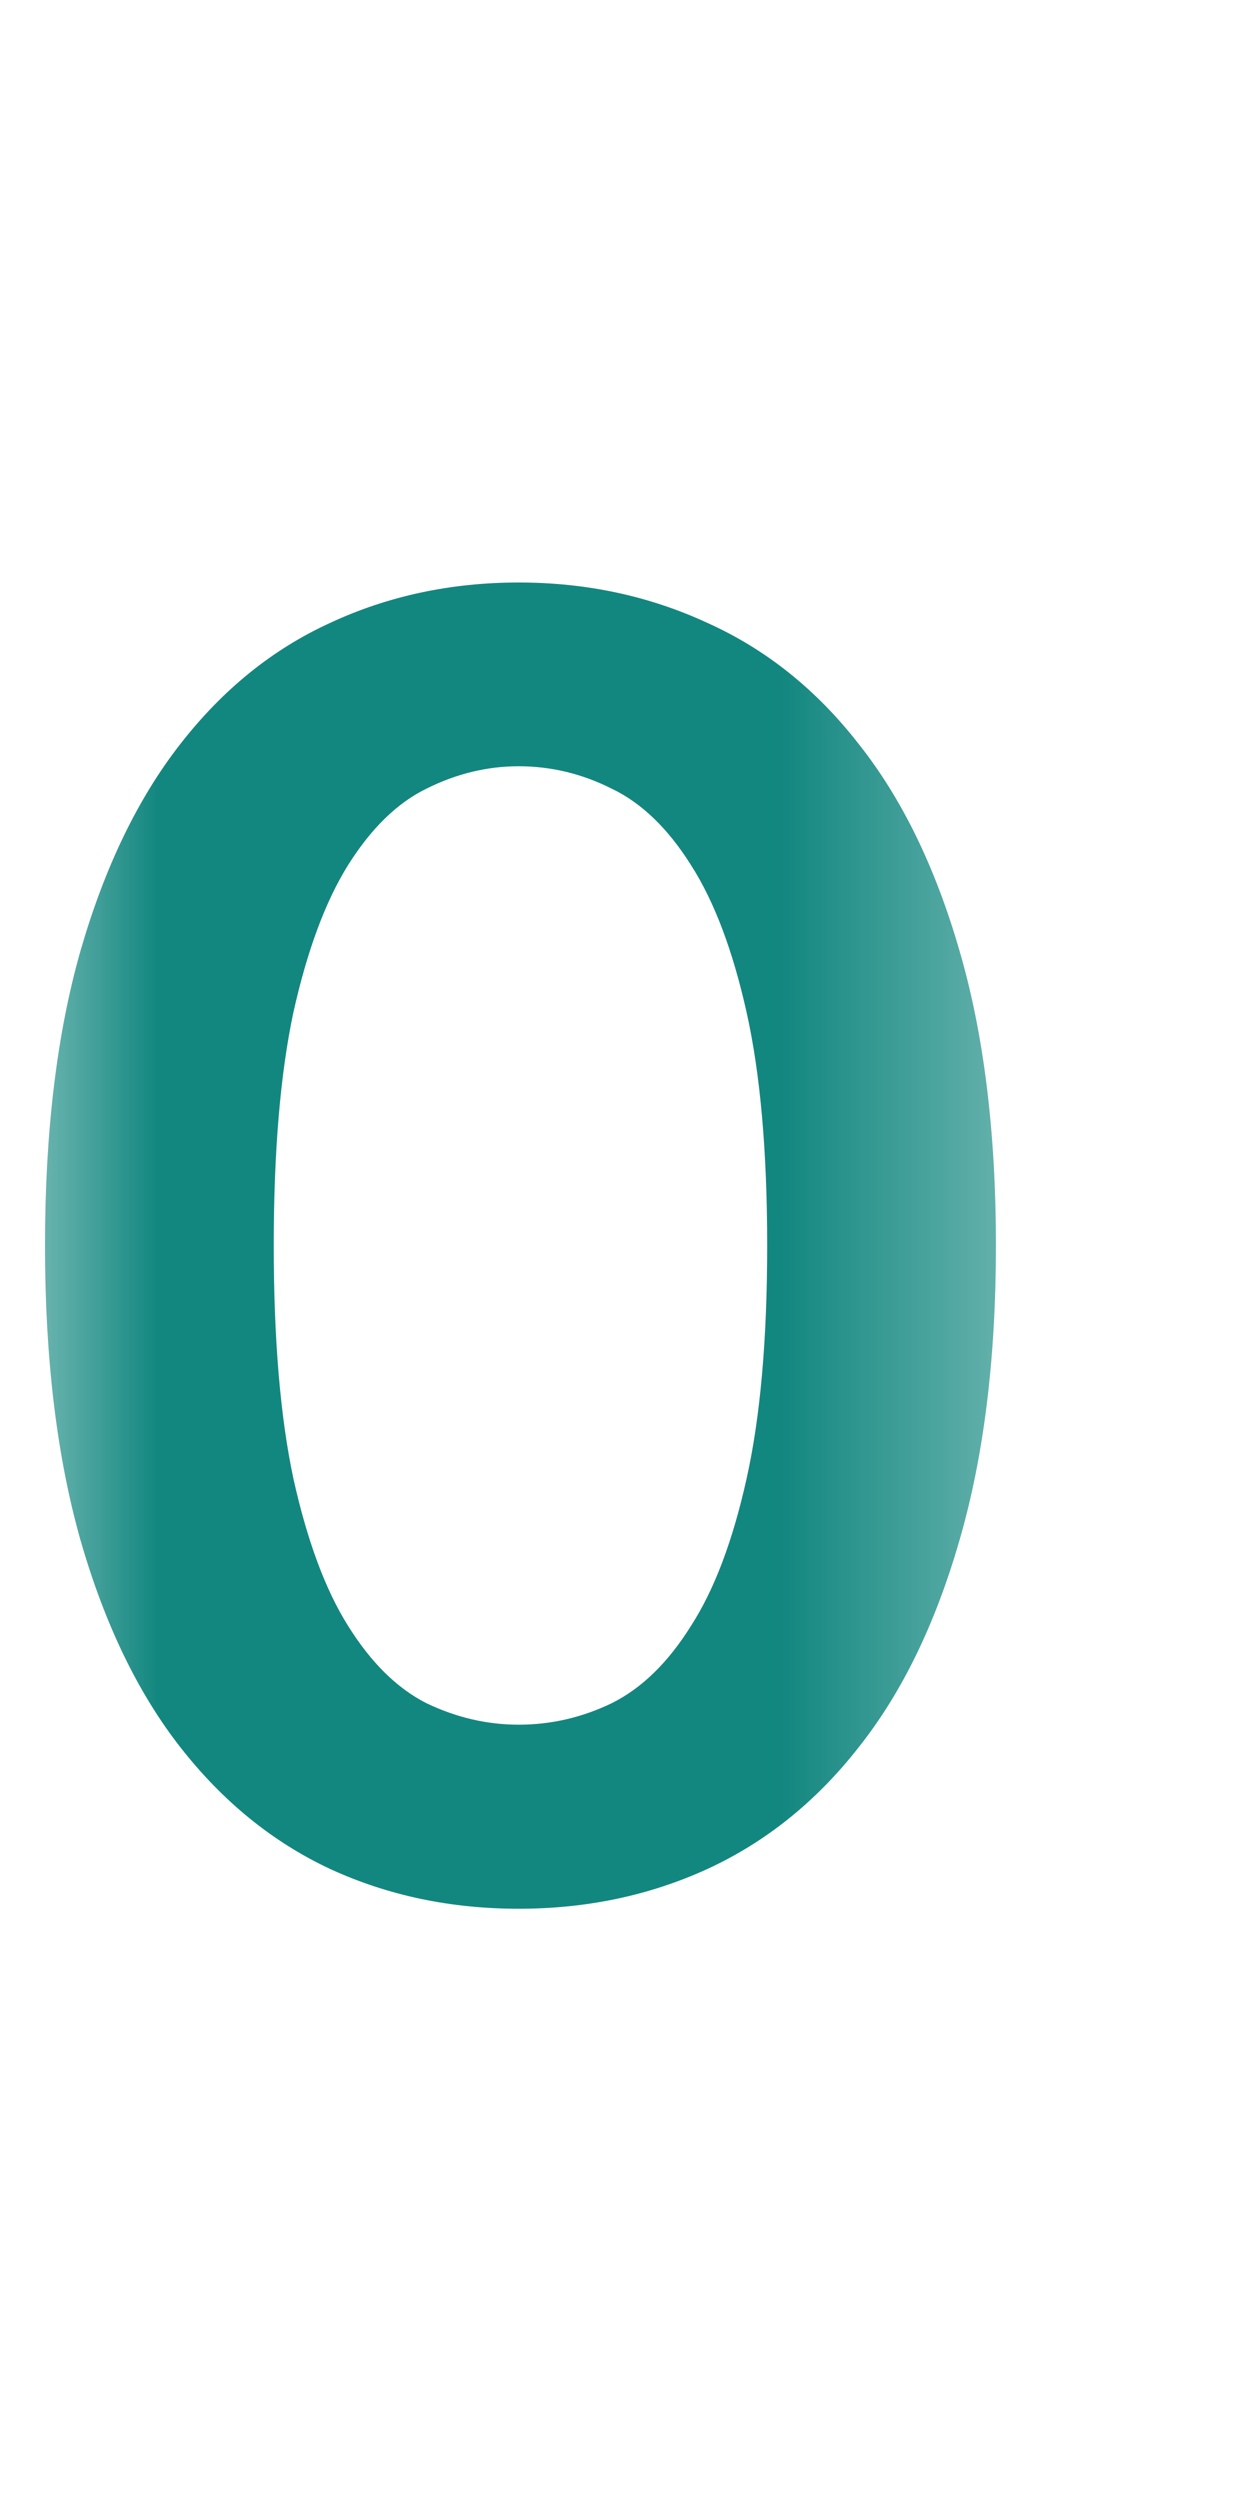 <?xml version="1.0" encoding="utf-8"?>
<svg xmlns="http://www.w3.org/2000/svg" fill="none" height="100%" overflow="visible" preserveAspectRatio="none" style="display: block;" viewBox="0 0 4 8" width="100%">
<g id="Clip path group">
<mask height="8" id="mask0_0_17811" maskUnits="userSpaceOnUse" style="mask-type:luminance" width="4" x="0" y="0">
<g id="clip7_29_5389">
<path d="M3.509 0H0V7.976H3.509V0Z" fill="white" id="Vector"/>
</g>
</mask>
<g mask="url(#mask0_0_17811)">
<g id="Group">
<path d="M2.972 -63.383V-62.851H0.675V-63.383H1.516V-65.803C1.516 -65.899 1.519 -65.997 1.525 -66.099L0.927 -65.599C0.893 -65.573 0.859 -65.555 0.824 -65.548C0.792 -65.542 0.76 -65.542 0.729 -65.548C0.701 -65.553 0.675 -65.563 0.652 -65.576C0.629 -65.592 0.612 -65.608 0.6 -65.625L0.376 -65.932L1.642 -67.009H2.225V-63.383H2.972ZM2.817 -55.855C2.893 -55.855 2.954 -55.833 2.998 -55.789C3.044 -55.747 3.067 -55.69 3.067 -55.619V-55.194H0.218V-55.43C0.218 -55.478 0.228 -55.527 0.247 -55.579C0.268 -55.633 0.301 -55.681 0.345 -55.723L1.605 -56.986C1.71 -57.093 1.804 -57.196 1.886 -57.293C1.971 -57.391 2.041 -57.488 2.096 -57.583C2.152 -57.679 2.194 -57.776 2.222 -57.873C2.253 -57.973 2.268 -58.077 2.268 -58.186C2.268 -58.286 2.254 -58.373 2.225 -58.448C2.197 -58.524 2.155 -58.588 2.102 -58.64C2.05 -58.692 1.987 -58.73 1.912 -58.755C1.84 -58.782 1.757 -58.795 1.665 -58.795C1.581 -58.795 1.503 -58.783 1.43 -58.758C1.359 -58.735 1.296 -58.701 1.24 -58.657C1.185 -58.615 1.138 -58.565 1.1 -58.508C1.061 -58.45 1.033 -58.387 1.014 -58.318C0.981 -58.23 0.939 -58.172 0.887 -58.143C0.836 -58.114 0.761 -58.108 0.663 -58.123L0.29 -58.189C0.319 -58.388 0.374 -58.562 0.457 -58.712C0.539 -58.863 0.641 -58.988 0.764 -59.088C0.888 -59.189 1.03 -59.265 1.189 -59.315C1.35 -59.367 1.522 -59.392 1.706 -59.392C1.897 -59.392 2.072 -59.364 2.231 -59.306C2.39 -59.251 2.526 -59.171 2.639 -59.068C2.752 -58.965 2.84 -58.84 2.903 -58.695C2.966 -58.549 2.998 -58.387 2.998 -58.209C2.998 -58.056 2.975 -57.914 2.929 -57.784C2.885 -57.654 2.824 -57.53 2.748 -57.411C2.673 -57.292 2.585 -57.178 2.484 -57.066C2.382 -56.956 2.276 -56.843 2.165 -56.728L1.229 -55.772C1.319 -55.798 1.408 -55.818 1.496 -55.832C1.586 -55.847 1.671 -55.855 1.752 -55.855H2.817ZM0.31 -50.532C0.339 -50.731 0.394 -50.906 0.477 -51.055C0.559 -51.206 0.661 -51.331 0.784 -51.431C0.908 -51.532 1.05 -51.608 1.209 -51.658C1.37 -51.709 1.542 -51.735 1.726 -51.735C1.917 -51.735 2.089 -51.708 2.243 -51.652C2.398 -51.598 2.53 -51.523 2.639 -51.425C2.748 -51.33 2.831 -51.217 2.889 -51.086C2.948 -50.956 2.978 -50.816 2.978 -50.664C2.978 -50.532 2.962 -50.415 2.932 -50.314C2.903 -50.214 2.861 -50.127 2.805 -50.053C2.75 -49.978 2.681 -49.915 2.599 -49.863C2.516 -49.812 2.423 -49.768 2.32 -49.734C2.569 -49.656 2.755 -49.536 2.877 -49.375C3 -49.214 3.061 -49.012 3.061 -48.769C3.061 -48.562 3.023 -48.38 2.946 -48.221C2.869 -48.062 2.766 -47.928 2.636 -47.819C2.506 -47.712 2.355 -47.63 2.182 -47.575C2.012 -47.519 1.831 -47.491 1.64 -47.491C1.431 -47.491 1.249 -47.515 1.094 -47.563C0.939 -47.611 0.804 -47.682 0.689 -47.776C0.574 -47.87 0.477 -47.984 0.396 -48.12C0.316 -48.256 0.247 -48.413 0.19 -48.591L0.502 -48.72C0.585 -48.755 0.661 -48.763 0.732 -48.746C0.805 -48.731 0.858 -48.693 0.89 -48.631C0.925 -48.564 0.962 -48.498 1.002 -48.433C1.044 -48.368 1.094 -48.31 1.151 -48.258C1.209 -48.208 1.276 -48.167 1.352 -48.135C1.431 -48.104 1.524 -48.089 1.631 -48.089C1.752 -48.089 1.857 -48.108 1.947 -48.146C2.037 -48.186 2.111 -48.238 2.171 -48.301C2.232 -48.364 2.277 -48.434 2.306 -48.511C2.336 -48.589 2.352 -48.668 2.352 -48.746C2.352 -48.846 2.341 -48.936 2.32 -49.016C2.299 -49.098 2.255 -49.168 2.188 -49.226C2.121 -49.283 2.024 -49.328 1.898 -49.361C1.774 -49.393 1.606 -49.41 1.395 -49.41V-49.915C1.57 -49.917 1.714 -49.933 1.829 -49.964C1.944 -49.994 2.035 -50.036 2.102 -50.09C2.171 -50.145 2.219 -50.212 2.245 -50.288C2.272 -50.365 2.286 -50.449 2.286 -50.541C2.286 -50.736 2.231 -50.884 2.122 -50.986C2.013 -51.087 1.867 -51.138 1.685 -51.138C1.601 -51.138 1.524 -51.126 1.453 -51.101C1.382 -51.078 1.318 -51.044 1.261 -51C1.205 -50.958 1.158 -50.908 1.12 -50.851C1.082 -50.794 1.053 -50.73 1.034 -50.661C1.001 -50.573 0.958 -50.515 0.904 -50.486C0.853 -50.458 0.779 -50.451 0.683 -50.466L0.31 -50.532ZM2.044 -41.445V-42.803C2.044 -42.932 2.053 -43.073 2.07 -43.228L0.781 -41.445H2.044ZM3.184 -41.445V-41.035C3.184 -40.996 3.172 -40.963 3.147 -40.934C3.122 -40.907 3.087 -40.894 3.041 -40.894H2.662V-39.88H2.044V-40.894H0.293C0.245 -40.894 0.203 -40.908 0.167 -40.937C0.13 -40.968 0.107 -41.005 0.098 -41.049L0.023 -41.408L1.99 -44.035H2.662V-41.445H3.184ZM1.166 -34.868C1.258 -34.887 1.346 -34.9 1.43 -34.908C1.514 -34.918 1.596 -34.922 1.674 -34.922C1.892 -34.922 2.085 -34.89 2.251 -34.825C2.418 -34.76 2.557 -34.67 2.67 -34.555C2.783 -34.44 2.869 -34.305 2.926 -34.15C2.983 -33.997 3.012 -33.831 3.012 -33.653C3.012 -33.433 2.973 -33.232 2.894 -33.05C2.818 -32.868 2.711 -32.712 2.573 -32.582C2.435 -32.454 2.271 -32.354 2.082 -32.284C1.894 -32.213 1.689 -32.177 1.467 -32.177C1.337 -32.177 1.214 -32.191 1.097 -32.218C0.98 -32.244 0.87 -32.28 0.767 -32.324C0.665 -32.37 0.57 -32.421 0.482 -32.479C0.396 -32.538 0.319 -32.6 0.25 -32.666L0.468 -32.967C0.514 -33.032 0.574 -33.065 0.649 -33.065C0.697 -33.065 0.746 -33.049 0.795 -33.019C0.845 -32.988 0.902 -32.955 0.965 -32.918C1.03 -32.882 1.105 -32.848 1.192 -32.818C1.28 -32.787 1.385 -32.772 1.507 -32.772C1.638 -32.772 1.752 -32.793 1.852 -32.835C1.952 -32.877 2.034 -32.935 2.099 -33.01C2.166 -33.087 2.216 -33.177 2.248 -33.28C2.283 -33.385 2.3 -33.499 2.3 -33.622C2.3 -33.847 2.234 -34.024 2.102 -34.15C1.972 -34.278 1.778 -34.342 1.522 -34.342C1.325 -34.342 1.123 -34.306 0.916 -34.233L0.474 -34.36L0.818 -36.375H2.869V-36.074C2.869 -35.972 2.837 -35.89 2.774 -35.827C2.711 -35.764 2.603 -35.732 2.452 -35.732H1.312L1.166 -34.868ZM1.499 -27.211L1.355 -27.033C1.436 -27.073 1.522 -27.104 1.614 -27.125C1.708 -27.148 1.808 -27.159 1.915 -27.159C2.072 -27.159 2.224 -27.133 2.372 -27.082C2.521 -27.03 2.652 -26.951 2.765 -26.846C2.878 -26.743 2.969 -26.614 3.038 -26.459C3.107 -26.303 3.141 -26.123 3.141 -25.916C3.141 -25.723 3.106 -25.541 3.035 -25.37C2.964 -25.202 2.865 -25.054 2.736 -24.928C2.608 -24.802 2.453 -24.702 2.271 -24.629C2.091 -24.557 1.892 -24.52 1.674 -24.52C1.452 -24.52 1.253 -24.556 1.077 -24.627C0.901 -24.697 0.75 -24.796 0.626 -24.922C0.502 -25.051 0.406 -25.204 0.339 -25.382C0.274 -25.562 0.241 -25.761 0.241 -25.979C0.241 -26.174 0.28 -26.374 0.359 -26.579C0.439 -26.786 0.563 -27 0.729 -27.222L1.72 -28.552C1.754 -28.598 1.804 -28.637 1.869 -28.669C1.936 -28.702 2.013 -28.718 2.099 -28.718H2.731L1.499 -27.211ZM1.66 -25.1C1.773 -25.1 1.876 -25.119 1.97 -25.158C2.065 -25.196 2.147 -25.25 2.214 -25.319C2.283 -25.387 2.336 -25.468 2.375 -25.56C2.413 -25.654 2.432 -25.755 2.432 -25.864C2.432 -25.983 2.414 -26.089 2.377 -26.183C2.341 -26.279 2.289 -26.359 2.222 -26.424C2.155 -26.491 2.075 -26.542 1.981 -26.576C1.887 -26.611 1.784 -26.628 1.671 -26.628C1.558 -26.628 1.456 -26.609 1.364 -26.57C1.272 -26.532 1.194 -26.479 1.128 -26.41C1.063 -26.343 1.013 -26.262 0.976 -26.169C0.94 -26.077 0.922 -25.977 0.922 -25.87C0.922 -25.755 0.937 -25.65 0.968 -25.554C1 -25.46 1.047 -25.38 1.108 -25.313C1.172 -25.246 1.249 -25.193 1.341 -25.155C1.433 -25.119 1.539 -25.1 1.66 -25.1ZM3.136 -21.061V-20.754C3.136 -20.662 3.126 -20.587 3.107 -20.53C3.088 -20.475 3.069 -20.428 3.049 -20.389L1.476 -17.15C1.443 -17.083 1.397 -17.026 1.338 -16.978C1.279 -16.932 1.199 -16.909 1.1 -16.909H0.586L2.191 -20.082C2.227 -20.147 2.263 -20.207 2.297 -20.26C2.333 -20.316 2.374 -20.368 2.418 -20.418H0.431C0.387 -20.418 0.348 -20.434 0.316 -20.467C0.283 -20.499 0.267 -20.538 0.267 -20.582V-21.061H3.136ZM1.665 -9.76C1.782 -9.76 1.885 -9.777 1.973 -9.809C2.061 -9.844 2.134 -9.891 2.194 -9.95C2.255 -10.009 2.301 -10.08 2.332 -10.162C2.362 -10.245 2.377 -10.334 2.377 -10.43C2.377 -10.657 2.314 -10.83 2.188 -10.946C2.062 -11.063 1.887 -11.121 1.665 -11.121C1.443 -11.121 1.269 -11.063 1.143 -10.946C1.016 -10.83 0.953 -10.657 0.953 -10.43C0.953 -10.334 0.969 -10.245 0.999 -10.162C1.03 -10.08 1.075 -10.009 1.134 -9.95C1.195 -9.891 1.27 -9.844 1.358 -9.809C1.446 -9.777 1.549 -9.76 1.665 -9.76ZM1.665 -12.916C1.56 -12.916 1.469 -12.9 1.393 -12.867C1.316 -12.835 1.252 -12.791 1.2 -12.735C1.15 -12.682 1.113 -12.619 1.088 -12.549C1.065 -12.478 1.054 -12.403 1.054 -12.325C1.054 -12.242 1.063 -12.162 1.083 -12.083C1.104 -12.007 1.138 -11.938 1.186 -11.877C1.234 -11.817 1.297 -11.77 1.375 -11.733C1.454 -11.697 1.551 -11.678 1.665 -11.678C1.78 -11.678 1.877 -11.697 1.955 -11.733C2.034 -11.77 2.097 -11.817 2.145 -11.877C2.193 -11.938 2.226 -12.007 2.245 -12.083C2.266 -12.162 2.277 -12.242 2.277 -12.325C2.277 -12.403 2.265 -12.478 2.24 -12.549C2.215 -12.619 2.177 -12.682 2.128 -12.735C2.078 -12.791 2.015 -12.835 1.938 -12.867C1.862 -12.9 1.771 -12.916 1.665 -12.916ZM2.366 -11.417C2.619 -11.335 2.805 -11.209 2.926 -11.038C3.047 -10.87 3.107 -10.663 3.107 -10.418C3.107 -10.234 3.071 -10.068 3.001 -9.918C2.932 -9.769 2.834 -9.642 2.708 -9.536C2.581 -9.431 2.429 -9.35 2.251 -9.292C2.075 -9.235 1.88 -9.206 1.665 -9.206C1.451 -9.206 1.255 -9.235 1.077 -9.292C0.901 -9.35 0.749 -9.431 0.623 -9.536C0.497 -9.642 0.398 -9.769 0.327 -9.918C0.258 -10.068 0.224 -10.234 0.224 -10.418C0.224 -10.663 0.284 -10.87 0.405 -11.038C0.525 -11.209 0.712 -11.335 0.965 -11.417C0.764 -11.502 0.613 -11.621 0.511 -11.776C0.412 -11.931 0.362 -12.118 0.362 -12.336C0.362 -12.493 0.393 -12.639 0.457 -12.775C0.522 -12.911 0.612 -13.029 0.726 -13.129C0.841 -13.23 0.978 -13.309 1.137 -13.364C1.298 -13.421 1.474 -13.45 1.665 -13.45C1.857 -13.45 2.032 -13.421 2.191 -13.364C2.352 -13.309 2.489 -13.23 2.604 -13.129C2.719 -13.029 2.808 -12.911 2.871 -12.775C2.936 -12.639 2.969 -12.493 2.969 -12.336C2.969 -12.118 2.918 -11.931 2.817 -11.776C2.717 -11.621 2.567 -11.502 2.366 -11.417ZM0.948 -4.501C0.948 -4.269 1.007 -4.092 1.126 -3.97C1.246 -3.849 1.417 -3.789 1.637 -3.789C1.752 -3.789 1.854 -3.807 1.944 -3.844C2.034 -3.88 2.11 -3.93 2.171 -3.993C2.232 -4.056 2.278 -4.131 2.309 -4.217C2.341 -4.303 2.357 -4.396 2.357 -4.495C2.357 -4.608 2.34 -4.709 2.306 -4.797C2.271 -4.887 2.222 -4.962 2.159 -5.024C2.096 -5.085 2.021 -5.132 1.932 -5.164C1.846 -5.197 1.752 -5.213 1.648 -5.213C1.541 -5.213 1.444 -5.195 1.358 -5.159C1.272 -5.124 1.198 -5.075 1.137 -5.012C1.076 -4.949 1.029 -4.873 0.996 -4.785C0.964 -4.699 0.948 -4.604 0.948 -4.501ZM1.889 -3.206C1.922 -3.246 1.953 -3.285 1.981 -3.324C2.01 -3.362 2.038 -3.4 2.065 -3.439C1.969 -3.377 1.864 -3.33 1.749 -3.298C1.634 -3.267 1.513 -3.252 1.387 -3.252C1.243 -3.252 1.103 -3.277 0.965 -3.327C0.827 -3.376 0.704 -3.451 0.597 -3.551C0.49 -3.652 0.403 -3.776 0.336 -3.924C0.271 -4.073 0.238 -4.247 0.238 -4.446C0.238 -4.632 0.273 -4.806 0.342 -4.969C0.411 -5.132 0.507 -5.274 0.632 -5.397C0.756 -5.519 0.905 -5.616 1.08 -5.687C1.254 -5.758 1.446 -5.793 1.657 -5.793C1.869 -5.793 2.06 -5.76 2.228 -5.693C2.399 -5.626 2.543 -5.532 2.662 -5.411C2.782 -5.291 2.874 -5.146 2.937 -4.978C3.003 -4.809 3.035 -4.625 3.035 -4.424C3.035 -4.295 3.024 -4.174 3.001 -4.059C2.98 -3.944 2.949 -3.833 2.909 -3.726C2.869 -3.62 2.82 -3.517 2.762 -3.416C2.705 -3.314 2.641 -3.214 2.57 -3.114L1.619 -1.759C1.587 -1.713 1.538 -1.674 1.473 -1.641C1.408 -1.611 1.334 -1.595 1.252 -1.595H0.6L1.889 -3.206ZM3.187 3.986C3.187 4.348 3.148 4.662 3.07 4.93C2.993 5.197 2.886 5.417 2.748 5.591C2.612 5.765 2.45 5.895 2.263 5.981C2.077 6.066 1.876 6.108 1.66 6.108C1.443 6.108 1.242 6.066 1.057 5.981C0.873 5.895 0.713 5.765 0.577 5.591C0.441 5.417 0.335 5.197 0.258 4.93C0.182 4.662 0.144 4.348 0.144 3.986C0.144 3.622 0.182 3.307 0.258 3.041C0.335 2.775 0.441 2.555 0.577 2.381C0.713 2.206 0.873 2.077 1.057 1.993C1.242 1.907 1.443 1.864 1.66 1.864C1.876 1.864 2.077 1.907 2.263 1.993C2.45 2.077 2.612 2.206 2.748 2.381C2.886 2.555 2.993 2.775 3.07 3.041C3.148 3.307 3.187 3.622 3.187 3.986ZM2.455 3.986C2.455 3.685 2.433 3.436 2.389 3.239C2.345 3.042 2.286 2.885 2.211 2.768C2.138 2.652 2.054 2.57 1.958 2.524C1.863 2.476 1.763 2.452 1.66 2.452C1.558 2.452 1.46 2.476 1.364 2.524C1.27 2.57 1.187 2.652 1.114 2.768C1.041 2.885 0.983 3.042 0.939 3.239C0.897 3.436 0.876 3.685 0.876 3.986C0.876 4.286 0.897 4.535 0.939 4.732C0.983 4.93 1.041 5.087 1.114 5.203C1.187 5.32 1.27 5.402 1.364 5.45C1.46 5.496 1.558 5.519 1.66 5.519C1.763 5.519 1.863 5.496 1.958 5.45C2.054 5.402 2.138 5.32 2.211 5.203C2.286 5.087 2.345 4.93 2.389 4.732C2.433 4.535 2.455 4.286 2.455 3.986Z" fill="#12877F" id="Vector_2"/>
</g>
</g>
</g>
</svg>